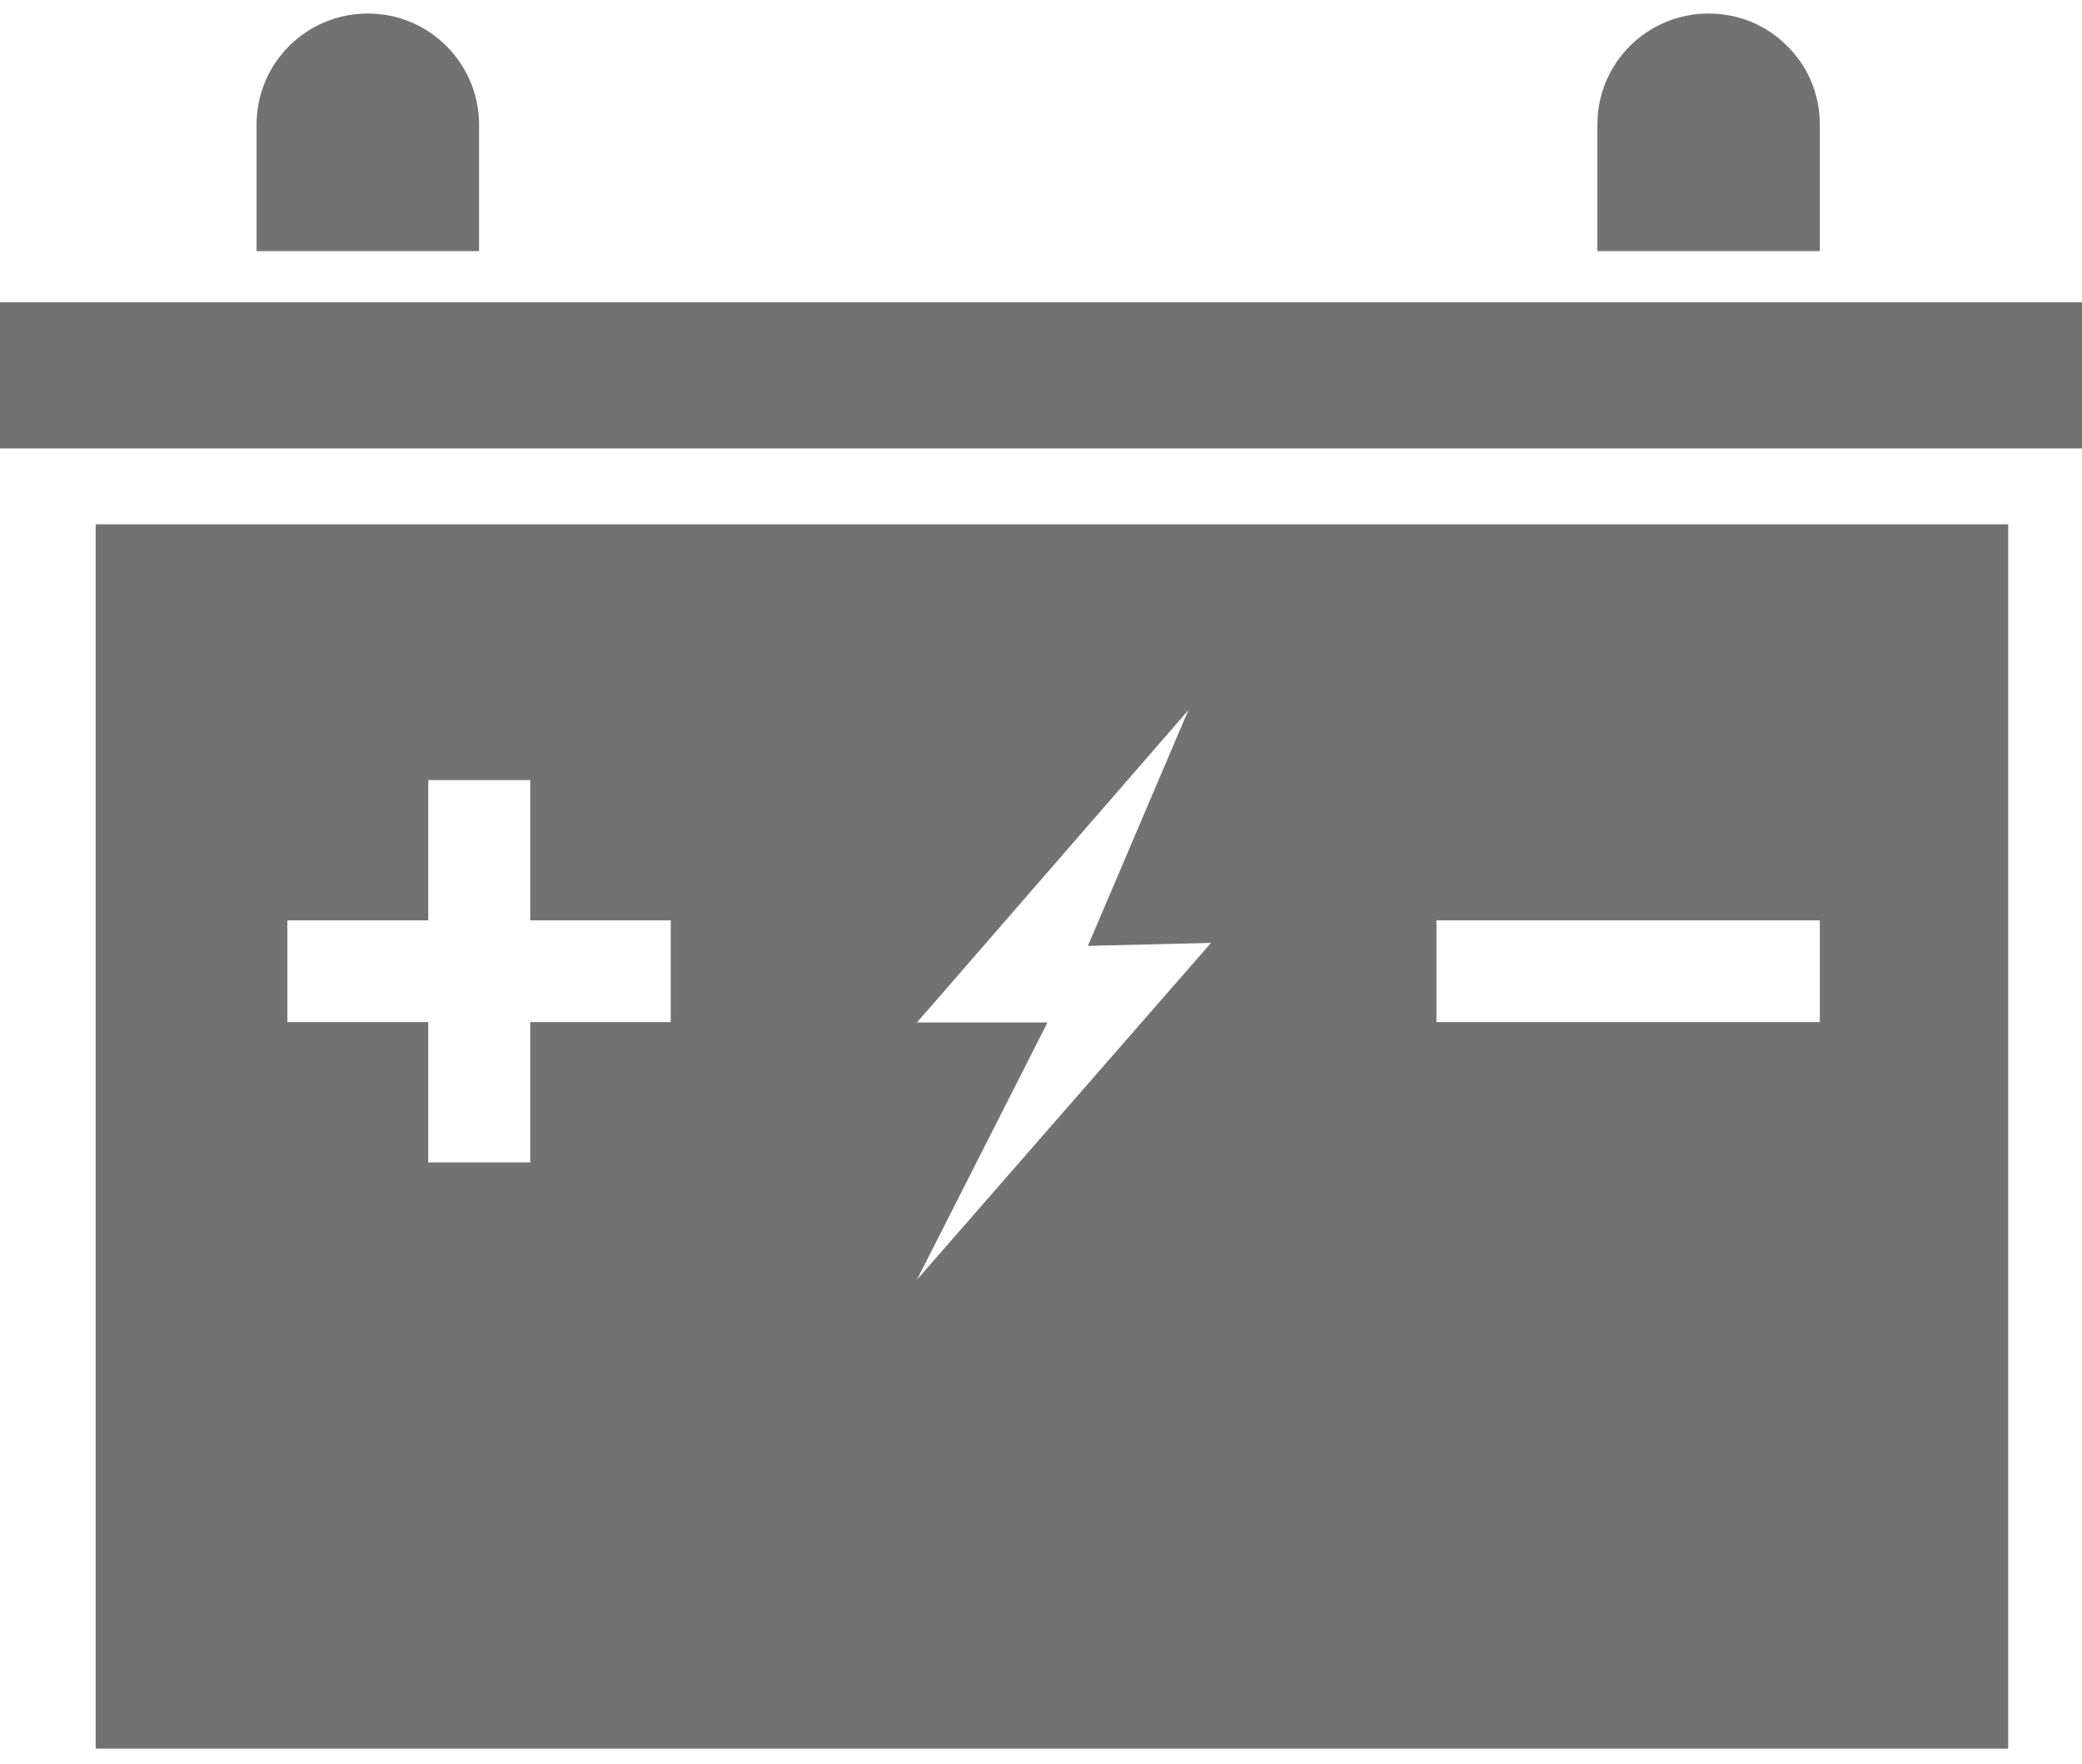 <svg width="72" height="61" viewBox="0 0 72 61" fill="none" xmlns="http://www.w3.org/2000/svg">
<path d="M3.308 18.13V60.468H69.448V18.13H3.308ZM23.196 35.344H18.337V40.195H14.81V35.344H9.938V31.825H14.81V26.974H18.337V31.825H23.196V35.344ZM31.711 44.252L36.224 35.357H31.711L41.097 24.555L37.622 32.708L41.879 32.605L31.711 44.252ZM62.934 35.344H49.675V31.825H62.934V35.344Z" fill="#727272"/>
<path d="M72 10.451H0V15.506H72V10.451Z" fill="#727272"/>
<path d="M16.567 4.307V8.684H8.873V4.307C8.873 2.183 10.592 0.468 12.72 0.468C13.785 0.468 14.733 0.89 15.439 1.594C16.131 2.285 16.567 3.245 16.567 4.307Z" fill="#727272"/>
<path d="M62.934 4.307V8.684H55.241V4.307C55.241 2.183 56.959 0.468 59.087 0.468C60.152 0.468 61.113 0.89 61.806 1.594C62.511 2.285 62.934 3.245 62.934 4.307Z" fill="#727272"/>
</svg>
